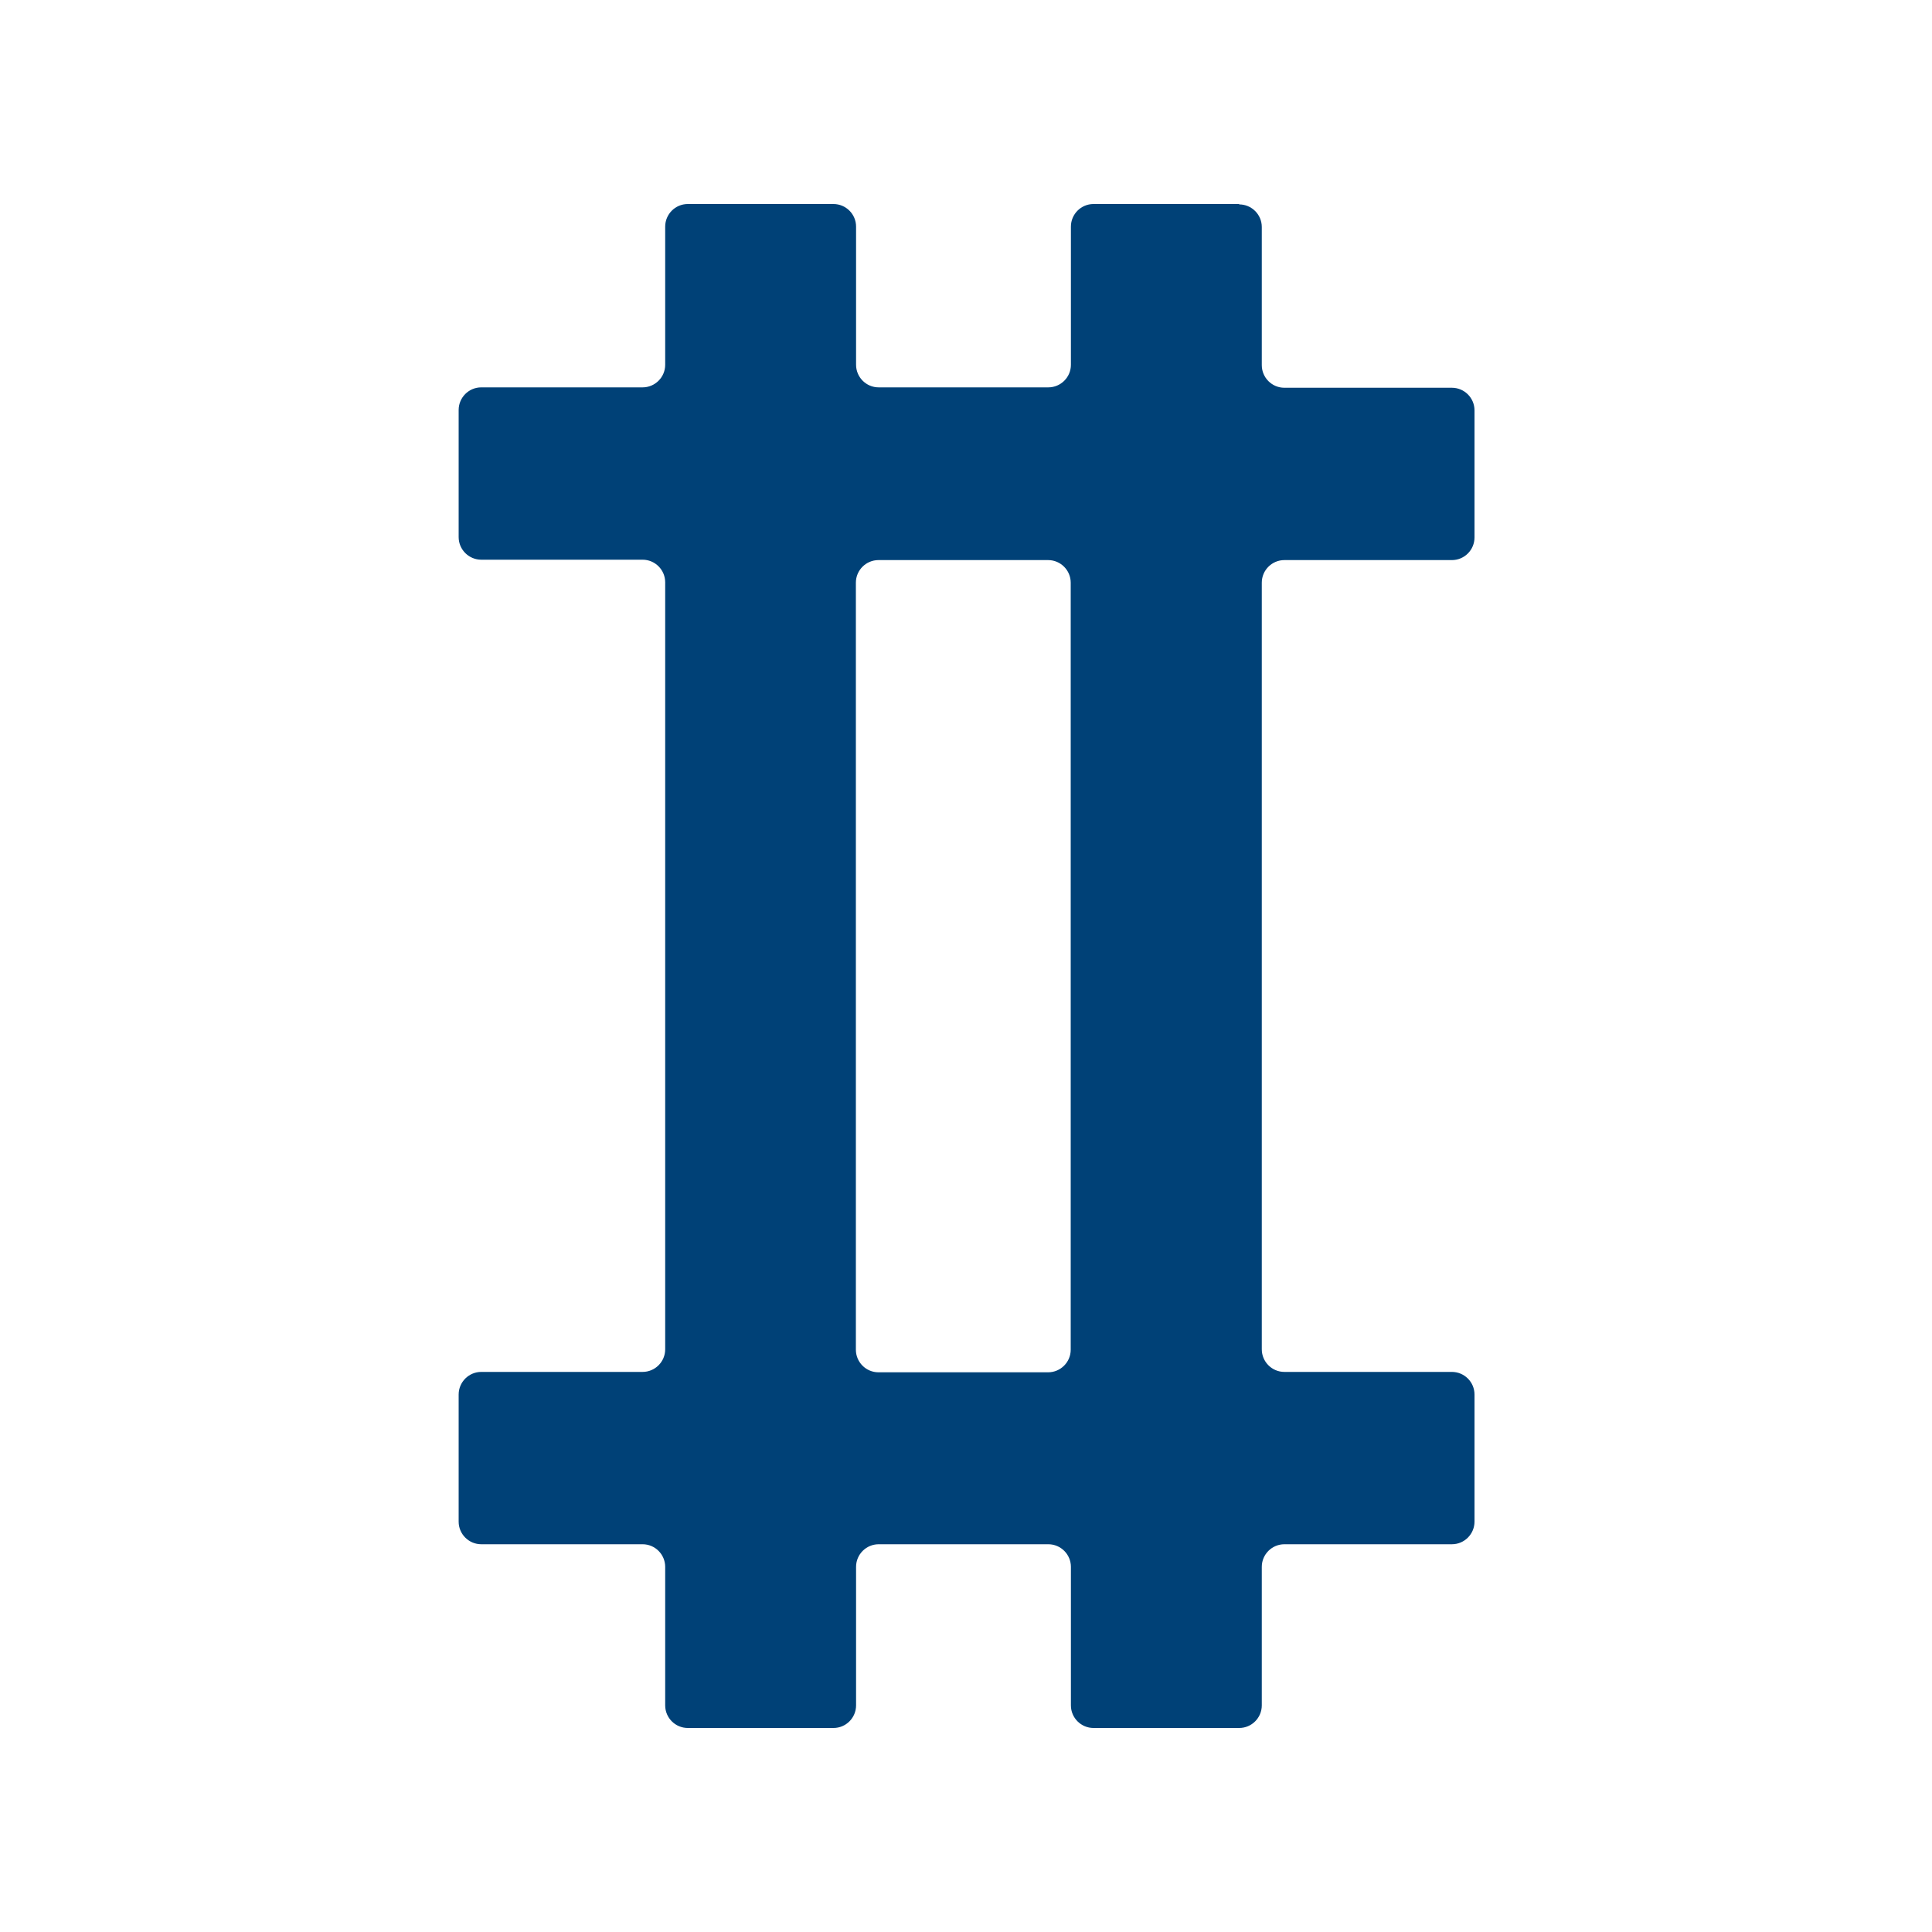 <?xml version="1.0" encoding="UTF-8"?>
<svg id="Layer_2" data-name="Layer 2" xmlns="http://www.w3.org/2000/svg" viewBox="0 0 100 100">
  <defs>
    <style>
      .cls-1 {
        fill: #004177;
      }

      .cls-1, .cls-2 {
        stroke-width: 0px;
      }

      .cls-2 {
        fill: #fff;
      }
    </style>
  </defs>
  <g id="Layer_2-2" data-name="Layer 2">
    <rect class="cls-2" width="100" height="100"/>
    <g id="Layer_1-2" data-name="Layer 1-2">
      <path class="cls-1" d="M64.14,10.56h-7.54c-.65,0-1.17.53-1.17,1.17v7.15c0,.65-.53,1.17-1.17,1.17h-8.78c-.65,0-1.17-.53-1.17-1.17v-7.15c0-.65-.53-1.17-1.17-1.17h-7.54c-.65,0-1.17.53-1.17,1.17v7.15c0,.65-.53,1.17-1.17,1.17h-8.35c-.65,0-1.17.53-1.17,1.17v6.58c0,.65.53,1.17,1.17,1.17h8.35c.65,0,1.17.53,1.17,1.17v39.7c0,.65-.53,1.17-1.17,1.17h-8.35c-.65,0-1.17.53-1.17,1.17v6.58c0,.65.53,1.17,1.17,1.17h8.35c.65,0,1.17.53,1.17,1.17v7.17c0,.65.53,1.17,1.17,1.17h7.54c.65,0,1.17-.53,1.17-1.17v-7.17c0-.65.53-1.17,1.17-1.17h8.78c.65,0,1.17.53,1.17,1.17v7.17c0,.65.53,1.17,1.17,1.17h7.54c.65,0,1.17-.53,1.17-1.17v-7.17c0-.65.53-1.17,1.17-1.17h8.67c.65,0,1.17-.53,1.17-1.17v-6.58c0-.65-.53-1.17-1.17-1.17h-8.67c-.65,0-1.17-.53-1.17-1.17V30.16c0-.65.53-1.17,1.17-1.17h8.67c.65,0,1.17-.53,1.17-1.17v-6.58c0-.65-.53-1.17-1.17-1.17h-8.67c-.65,0-1.17-.53-1.17-1.17v-7.15c0-.65-.53-1.17-1.17-1.17h0ZM54.25,71.03h-8.78c-.65,0-1.17-.53-1.17-1.17V30.16c0-.65.53-1.17,1.17-1.17h8.78c.65,0,1.17.53,1.17,1.17v39.7c0,.65-.53,1.17-1.17,1.17Z"/>
    </g>
  </g>
</svg>